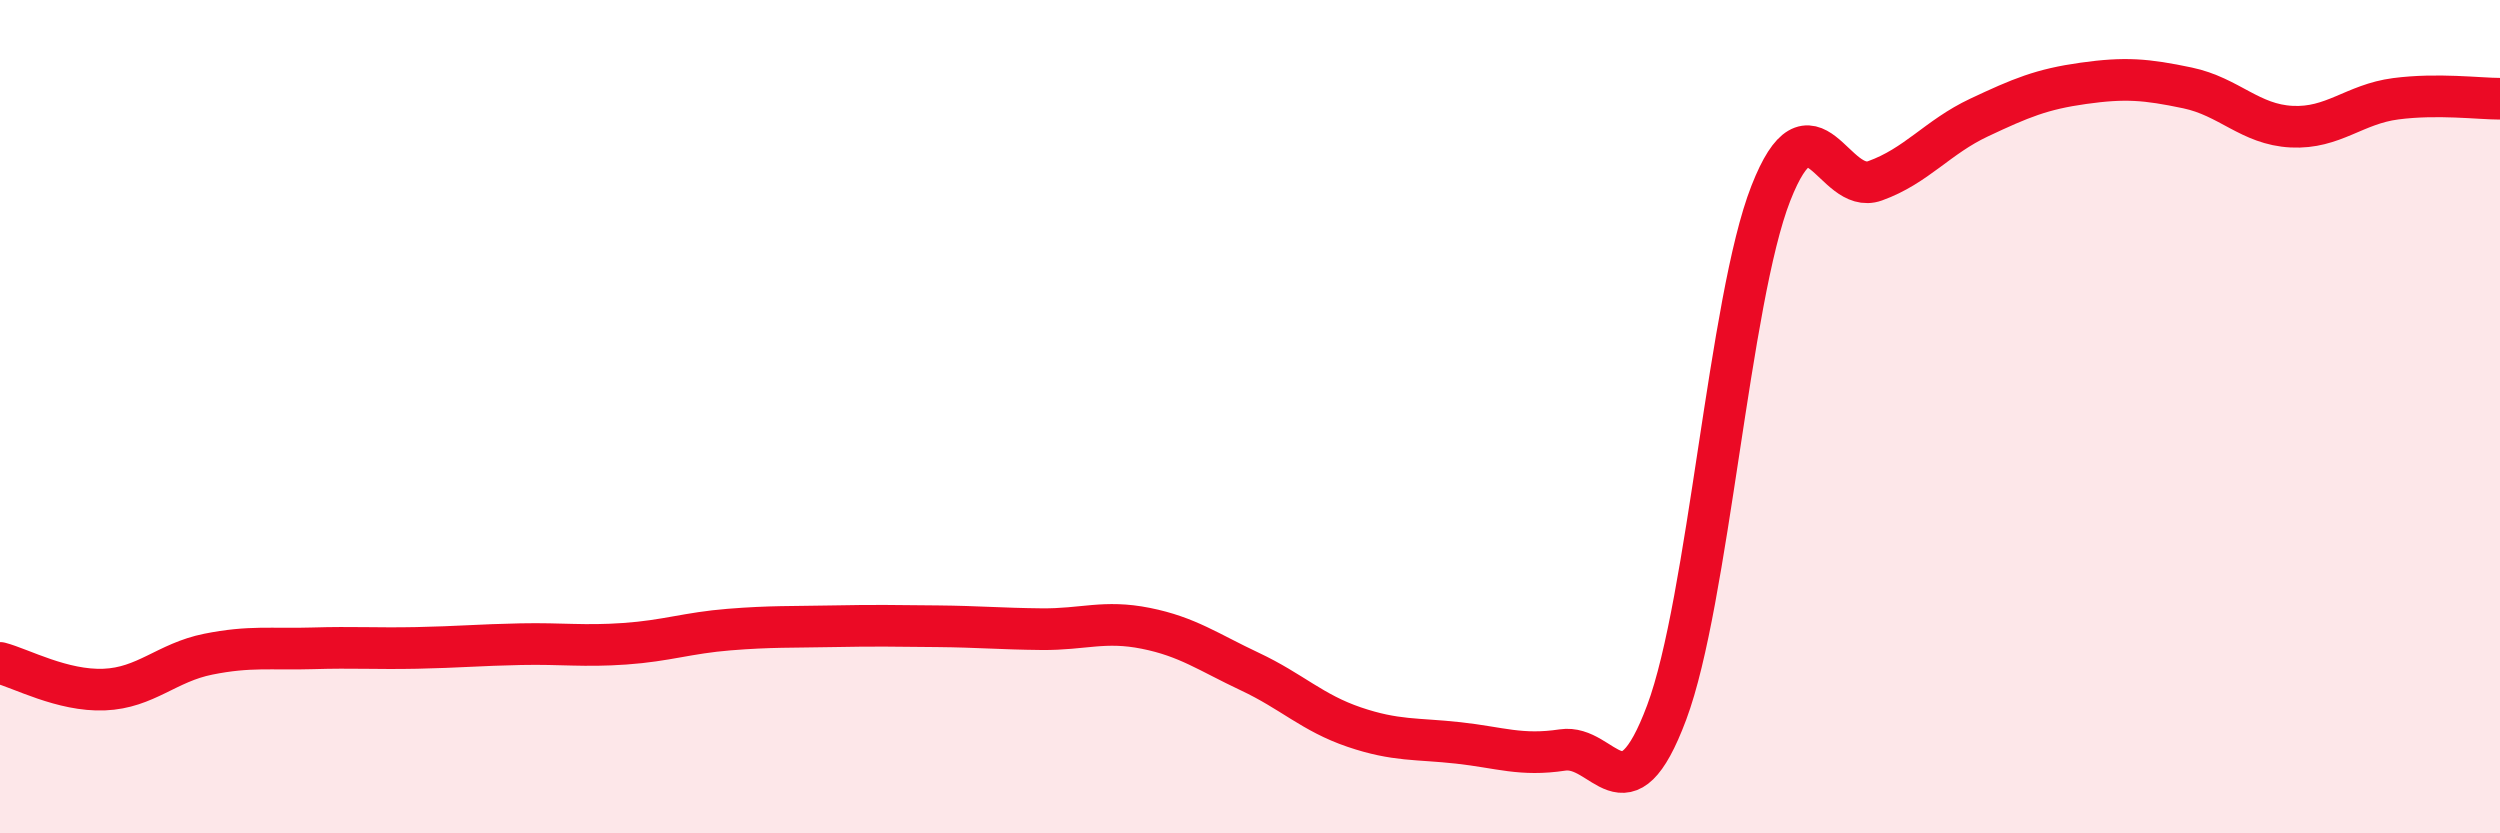 
    <svg width="60" height="20" viewBox="0 0 60 20" xmlns="http://www.w3.org/2000/svg">
      <path
        d="M 0,15.91 C 0.5,16.04 1.5,16.59 2.5,16.55 C 3.5,16.51 4,15.9 5,15.7 C 6,15.5 6.5,15.59 7.5,15.56 C 8.5,15.53 9,15.57 10,15.55 C 11,15.53 11.5,15.48 12.5,15.46 C 13.5,15.44 14,15.52 15,15.45 C 16,15.38 16.5,15.19 17.5,15.11 C 18.5,15.03 19,15.05 20,15.03 C 21,15.01 21.5,15.02 22.5,15.03 C 23.5,15.04 24,15.09 25,15.1 C 26,15.11 26.5,14.88 27.5,15.08 C 28.5,15.28 29,15.65 30,16.12 C 31,16.59 31.5,17.11 32.5,17.45 C 33.5,17.79 34,17.72 35,17.83 C 36,17.94 36.5,18.15 37.5,18 C 38.5,17.85 39,19.77 40,17.1 C 41,14.43 41.5,7.19 42.5,4.64 C 43.5,2.09 44,4.7 45,4.34 C 46,3.98 46.5,3.29 47.5,2.82 C 48.5,2.35 49,2.14 50,2 C 51,1.86 51.5,1.9 52.5,2.11 C 53.5,2.32 54,2.99 55,3.04 C 56,3.09 56.5,2.5 57.5,2.37 C 58.5,2.24 59.5,2.37 60,2.37L60 20L0 20Z"
        fill="#EB0A25"
        opacity="0.1"
        stroke-linecap="round"
        stroke-linejoin="round"
      />
      <path
        d="M 0,15.91 C 0.5,16.04 1.5,16.59 2.5,16.55 C 3.5,16.51 4,15.9 5,15.7 C 6,15.5 6.5,15.59 7.5,15.56 C 8.5,15.53 9,15.57 10,15.55 C 11,15.53 11.5,15.48 12.5,15.46 C 13.5,15.44 14,15.52 15,15.45 C 16,15.38 16.5,15.19 17.5,15.11 C 18.5,15.03 19,15.05 20,15.03 C 21,15.01 21.5,15.02 22.5,15.03 C 23.5,15.04 24,15.09 25,15.1 C 26,15.11 26.5,14.88 27.5,15.08 C 28.5,15.28 29,15.65 30,16.12 C 31,16.59 31.5,17.11 32.5,17.45 C 33.5,17.79 34,17.72 35,17.83 C 36,17.94 36.5,18.15 37.5,18 C 38.5,17.85 39,19.77 40,17.1 C 41,14.43 41.5,7.19 42.5,4.64 C 43.5,2.09 44,4.7 45,4.34 C 46,3.98 46.5,3.29 47.5,2.82 C 48.5,2.35 49,2.14 50,2 C 51,1.86 51.5,1.9 52.5,2.11 C 53.5,2.32 54,2.99 55,3.04 C 56,3.09 56.5,2.5 57.5,2.37 C 58.5,2.24 59.5,2.37 60,2.37"
        stroke="#EB0A25"
        stroke-width="1"
        fill="none"
        stroke-linecap="round"
        stroke-linejoin="round"
      />
    </svg>
  